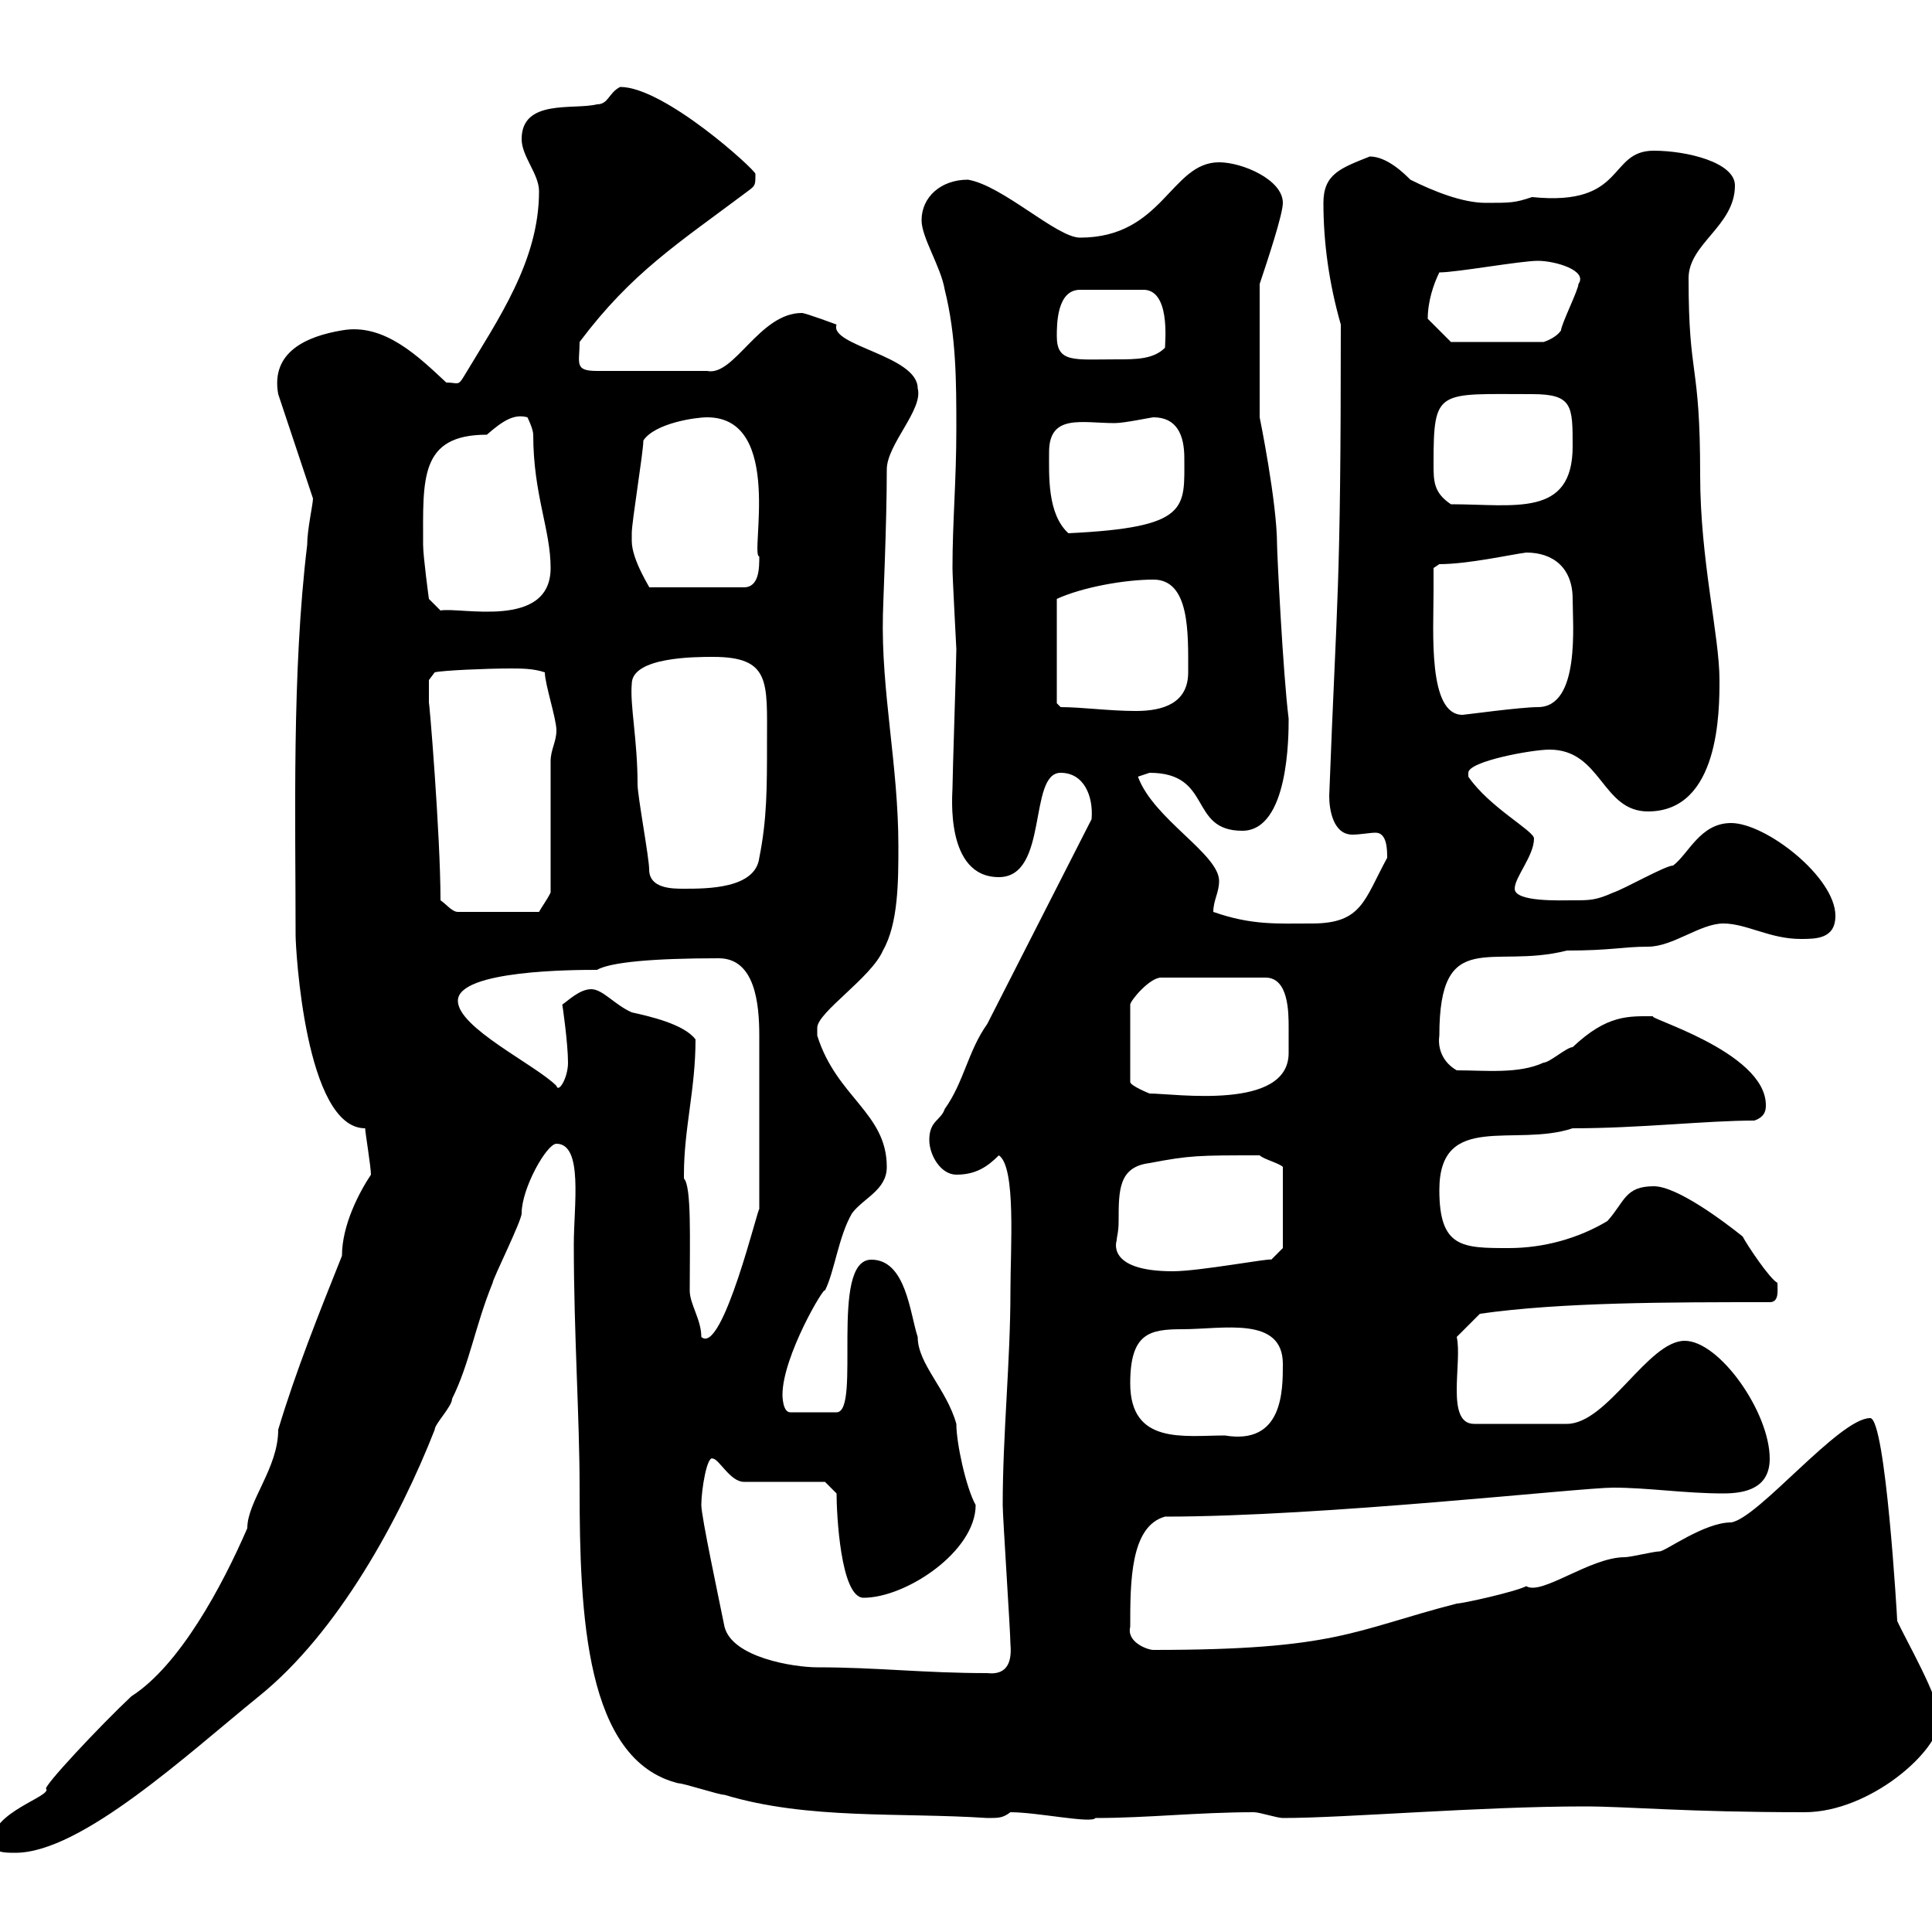 <svg xmlns="http://www.w3.org/2000/svg" xmlns:xlink="http://www.w3.org/1999/xlink" width="300" height="300"><path d="M-1.20 285.90C-1.20 287.70 0.60 287.70 2.40 287.70C12.60 287.70 29.10 272.40 40.20 263.40C52.50 253.50 62.10 235.80 67.50 222C67.50 221.10 70.20 218.40 70.20 217.20C72.90 211.80 73.80 205.80 76.50 199.20C76.50 198.60 81 189.60 81 188.40C81 184.50 84.90 177.60 86.40 177.60C90.60 177.60 89.10 187.20 89.10 193.20C89.10 207 90 220.20 90 231C90 250.80 90.90 273.30 105.30 276.90C106.20 276.90 111.60 278.70 112.50 278.70C125.40 282.60 139.80 281.40 153.30 282.30C155.10 282.30 155.70 282.30 156.90 281.40C161.10 281.40 169.50 283.20 170.10 282.30C178.20 282.30 186 281.40 194.70 281.40C195.60 281.40 198.30 282.30 199.20 282.30C208.80 282.30 229.80 280.50 246 280.50C252.90 280.50 261.60 281.40 280.20 281.40C290.40 281.40 301.20 271.80 301.20 267C301.20 263.70 295.80 254.40 294.60 251.70C294.60 251.40 292.80 220.20 290.40 220.20C285.60 220.20 273 235.80 268.80 236.40C264.60 236.40 258.60 240.90 257.70 240.90C256.80 240.90 253.20 241.80 252.30 241.80C246.90 241.80 239.40 247.80 237 246.30C235.20 247.20 227.10 249 226.20 249C210 253.20 207.60 256.20 179.10 256.20C178.20 256.20 174.90 255 175.50 252.60C175.50 245.70 175.50 237 180.90 235.50C205.50 235.50 245.40 231 250.50 231C255.90 231 261.60 231.90 267.60 231.90C271.20 231.90 274.80 231 274.80 226.50C274.80 219.30 267 208.20 261.60 208.20C255.90 208.20 249.60 221.10 243.30 221.10L228.90 221.10C224.40 221.10 227.10 211.50 226.20 207.60L229.80 204C242.40 202.20 259.20 202.20 274.80 202.20C276.30 202.20 276 200.40 276 199.20C274.80 198.60 271.20 193.20 270.60 192C267.60 189.60 260.40 184.20 256.80 184.20C252.30 184.20 252.30 186.60 249.60 189.60C245.10 192.30 239.70 193.80 234.30 193.80C227.10 193.80 223.50 193.80 223.50 184.80C223.50 172.50 235.20 178.20 244.20 175.20C254.70 175.20 264.90 174 272.40 174C274.20 173.40 274.20 172.20 274.20 171.60C274.20 163.20 254.70 157.80 256.80 157.80C252.90 157.80 249.60 157.50 244.20 162.60C243.30 162.60 240.60 165 239.70 165C235.80 166.80 230.70 166.20 226.20 166.20C224.10 165 223.20 162.90 223.50 160.80C223.50 143.70 231.60 150.60 243.30 147.60C250.20 147.60 252 147 255.90 147C259.80 147 264 143.40 267.60 143.40C271.20 143.40 274.80 145.80 279.60 145.80C282 145.80 285 145.80 285 142.20C285 136.20 274.20 127.80 268.80 127.80C264 127.80 262.20 132.60 259.80 134.40C258.60 134.40 252.30 138 250.50 138.60C247.80 139.80 246.90 139.80 244.20 139.80C242.40 139.80 235.20 140.10 235.20 138C235.20 136.20 238.20 132.90 238.20 130.20C238.20 129 231.30 125.40 228 120.60C228 120.60 228 120.60 228 120C228 118.20 237.90 116.40 240.60 116.40C248.70 116.40 248.70 126 255.90 126C267 126 267 110.40 267 105.60C267 98.70 264 87 264 73.80C264 55.80 262.20 59.10 262.20 43.20C262.20 37.80 269.40 35.10 269.40 28.80C269.40 25.20 261.90 23.40 256.80 23.40C249.60 23.40 252.60 32.10 237.90 30.60C235.20 31.50 234.60 31.50 230.70 31.50C227.10 31.50 222.60 29.70 219 27.90C218.10 27 215.40 24.30 212.70 24.30C208.20 26.10 205.50 27 205.50 31.50C205.50 37.80 206.40 44.10 208.20 50.40C208.20 92.70 207.60 91.80 206.40 123.60C206.40 125.70 207 129.60 210 129.60C211.20 129.60 212.70 129.30 213.60 129.30C215.40 129.30 215.40 132 215.40 133.20C211.80 139.80 211.50 143.40 203.70 143.40C198.30 143.40 194.40 143.70 188.40 141.60C188.40 139.80 189.30 138.60 189.30 136.80C189.30 132.60 179.10 127.20 176.70 120.60C176.70 120.60 178.50 120 178.50 120C188.40 120 184.50 129 192.90 129C200.10 129 200.10 114.30 200.10 111.60C199.20 104.40 198.30 85.80 198.30 84.60C198.30 78 195.60 64.80 195.60 64.80L195.60 44.10C196.80 40.50 199.20 33.30 199.20 31.50C199.20 27.90 192.90 25.20 189.30 25.20C181.80 25.20 180.60 36.90 167.70 36.90C164.10 36.90 155.70 28.80 150.30 27.90C146.10 27.90 143.10 30.60 143.10 34.20C143.10 36.90 146.10 41.40 146.70 45C148.50 52.20 148.50 59.40 148.50 66.60C148.50 74.70 147.90 81 147.90 88.20C147.90 89.70 148.50 100.50 148.50 100.80C148.50 102.60 147.90 120.60 147.90 122.40C147.90 123.30 146.70 136.20 155.10 136.20C162.90 136.20 159.60 120 164.70 120C168.30 120 169.80 123.60 169.50 127.20L153.30 159C150.30 163.20 149.70 168 146.70 172.20C146.10 174 144.30 174 144.30 177C144.30 179.40 146.10 182.40 148.50 182.40C151.50 182.40 153.30 181.20 155.10 179.40C157.80 181.20 156.90 193.80 156.90 200.40C156.90 211.50 155.70 222.60 155.70 233.70C155.70 235.50 156.90 253.50 156.90 255.30C157.20 258.60 156 260.10 153.30 259.80C143.40 259.80 136.20 258.90 126.90 258.90C123.30 258.90 113.70 257.40 112.50 252.60C111.60 248.10 108.90 235.50 108.90 233.70C108.90 231.30 109.80 225.90 110.70 226.50C111.60 226.50 113.40 230.10 115.50 230.10L128.10 230.10L129.90 231.90C129.90 234.90 130.50 248.10 134.10 248.10C140.70 248.10 151.50 240.90 151.50 233.70C150 231 148.50 224.10 148.50 221.10C147 215.70 142.50 211.80 142.50 207.60C141.30 204 140.70 195.60 135.30 195.60C128.70 195.60 133.80 219.30 129.90 219.30L122.70 219.30C121.50 219.30 121.50 216.60 121.50 216.60C121.50 210.60 128.10 199.50 128.10 200.40C129.60 197.40 130.20 192 132.30 188.40C134.10 186 137.70 184.80 137.70 181.20C137.70 172.80 129.90 170.40 126.90 160.80C126.90 160.80 126.90 160.80 126.90 159.60C126.90 157.20 135.30 151.80 137.10 147.60C139.50 143.40 139.50 136.80 139.50 131.40C139.50 118.80 136.80 107.40 137.10 95.40C137.10 94.20 137.70 81.60 137.70 72.90C137.70 69 143.40 63.60 142.50 60.30C142.50 55.20 128.70 53.70 129.90 50.40C129.90 50.40 125.10 48.60 124.50 48.60C117.90 48.60 114 58.50 109.80 57.60L92.70 57.60C89.10 57.60 90 56.40 90 53.10C98.10 42.30 105.30 37.80 116.10 29.70C117.30 28.80 117.30 28.80 117.30 27C117.30 26.40 103.20 13.50 96.30 13.50C94.50 14.40 94.50 16.20 92.70 16.20C89.10 17.10 81 15.30 81 21.60C81 24.30 83.70 27 83.70 29.70C83.70 40.50 77.40 49.50 72 58.50C71.10 60 71.10 59.40 69.30 59.40C65.10 55.50 59.70 50.10 53.10 51.30C47.70 52.20 42 54.60 43.20 61.20L48.60 77.40C48.60 78.30 47.70 82.20 47.70 84.60C45.30 104.40 45.90 127.20 45.90 145.20C45.90 147.30 47.40 175.20 56.70 175.20C56.70 175.80 57.60 181.20 57.60 182.40C55.80 185.10 53.10 190.20 53.10 195C49.50 204 45.90 213 43.20 222C43.20 228 38.40 233.10 38.40 237.30C34.50 246.30 27.90 258.60 20.40 263.40C15.60 267.90 6.30 277.80 7.20 277.80C7.80 279-1.20 281.40-1.20 285.90ZM175.50 214.80C175.50 207 178.50 206.40 183.60 206.40C189.90 206.40 199.20 204.30 199.20 211.80C199.20 216 199.20 224.40 190.20 222.90C183.90 222.90 175.50 224.40 175.50 214.80ZM106.20 182.40C106.20 175.20 108 169.20 108 161.40C106.20 159 100.80 157.80 98.10 157.20C95.40 156 93.60 153.60 91.80 153.60C90 153.60 88.20 155.40 87.30 156C87.30 155.70 88.20 162 88.20 165C88.20 167.40 86.70 169.80 86.40 168.60C83.10 165.30 71.10 159.60 71.10 155.40C71.10 150.60 89.40 150.60 92.70 150.60C94.80 149.40 101.40 148.80 111.60 148.80C117.30 148.80 117.90 156 117.90 160.80L117.90 187.80C117.90 186.60 112.20 210.60 108.90 207.60C108.90 204.90 107.10 202.50 107.10 200.40C107.10 192.60 107.40 184.20 106.20 183C106.20 183 106.20 182.40 106.20 182.40ZM173.70 189.60C173.70 184.80 173.70 181.20 178.50 180.60C184.80 179.40 186 179.40 195.60 179.40C196.20 180 198.60 180.60 199.20 181.20L199.20 193.80L197.40 195.60C197.40 195.30 186.30 197.40 182.10 197.40C171.60 197.40 173.40 192.60 173.40 192.60C173.40 192 173.70 191.40 173.70 189.60ZM200.10 159.60C200.10 160.80 200.10 162 200.10 163.50C200.10 172.50 182.40 169.80 178.50 169.80C178.50 169.80 175.50 168.60 175.50 168L175.50 156C175.50 155.40 178.50 151.80 180.30 151.80L196.50 151.80C200.10 151.80 200.10 157.20 200.10 159.60ZM68.40 139.80C68.40 129.60 66.60 108 66.60 109.20C66.60 108 66.60 105.60 66.60 105.60L67.50 104.40C68.70 104.10 75.60 103.80 79.20 103.80C81 103.80 82.80 103.80 84.60 104.40C84.60 106.20 86.40 111.60 86.40 113.40C86.40 115.20 85.50 116.40 85.50 118.20L85.50 138.60C84.90 139.80 84 141 83.70 141.60L71.10 141.60C70.20 141.60 69.30 140.40 68.40 139.80ZM100.80 135C100.80 133.20 99 123.60 99 121.80C99 114.90 97.80 109.50 98.10 106.20C98.10 102 108 102 110.70 102C119.70 102 119.10 105.90 119.10 115.20C119.10 122.40 119.10 127.20 117.90 133.20C117.30 138 109.80 138 106.20 138C104.40 138 100.80 138 100.80 135ZM222.60 91.80C222.60 91.20 222.60 88.20 222.60 88.20L223.50 87.60C228 87.60 234.60 86.10 237 85.80C241.20 85.80 244.20 88.20 244.20 93C244.20 96.90 245.40 109.80 238.80 109.80C236.10 109.80 227.40 111 227.10 111C221.70 111 222.60 98.10 222.60 91.80ZM164.10 109.20L164.10 93C168 91.20 174.60 90 179.10 90C184.80 90 184.50 98.40 184.50 104.40C184.50 109.20 180.60 110.40 176.40 110.40C172.20 110.40 168 109.80 164.70 109.80ZM65.70 84.60C65.70 74.40 65.10 67.50 75.60 67.50C78 65.40 79.80 64.20 81.90 64.80C81.90 64.80 82.80 66.60 82.80 67.50C82.80 76.80 85.50 82.20 85.50 88.20C85.50 97.80 71.40 94.20 68.40 94.80L66.60 93C66.60 93 65.70 86.40 65.70 84.60ZM98.10 84C98.10 82.80 98.10 82.80 98.10 82.80C98.10 81 99.90 70.20 99.90 68.40C101.70 65.70 108 64.80 109.80 64.80C121.80 64.80 116.40 86.40 117.90 86.40C117.90 88.20 117.90 91.20 115.50 91.20L100.80 91.20C101.10 91.50 98.10 87 98.10 84ZM162.90 70.20C162.90 64.20 168 65.70 173.10 65.70C174.60 65.70 178.80 64.80 179.10 64.80C182.70 64.80 183.90 67.50 183.90 71.10C183.90 78.90 184.80 81.90 165.90 82.80C162.60 79.80 162.90 73.80 162.90 70.20ZM222.60 72C222.60 60.30 223.20 61.20 237.90 61.20C244.20 61.20 244.20 63 244.20 69.30C244.20 80.40 235.20 78.30 225.30 78.30C222.60 76.50 222.60 74.70 222.60 72ZM164.10 52.20C164.10 50.40 164.10 45 167.70 45L177.30 45C181.80 44.70 180.90 53.10 180.90 54C179.10 55.80 176.40 55.80 173.40 55.80C166.80 55.80 164.10 56.40 164.10 52.20ZM221.70 49.50C221.70 46.80 222.60 44.10 223.50 42.30C226.20 42.30 236.10 40.50 238.80 40.50C241.50 40.50 246.60 42 245.10 44.10C245.10 45 242.40 50.40 242.40 51.30C241.80 52.20 240.60 52.80 239.70 53.10L225.30 53.10C225.30 53.10 222.60 50.40 221.70 49.50Z"/></svg>